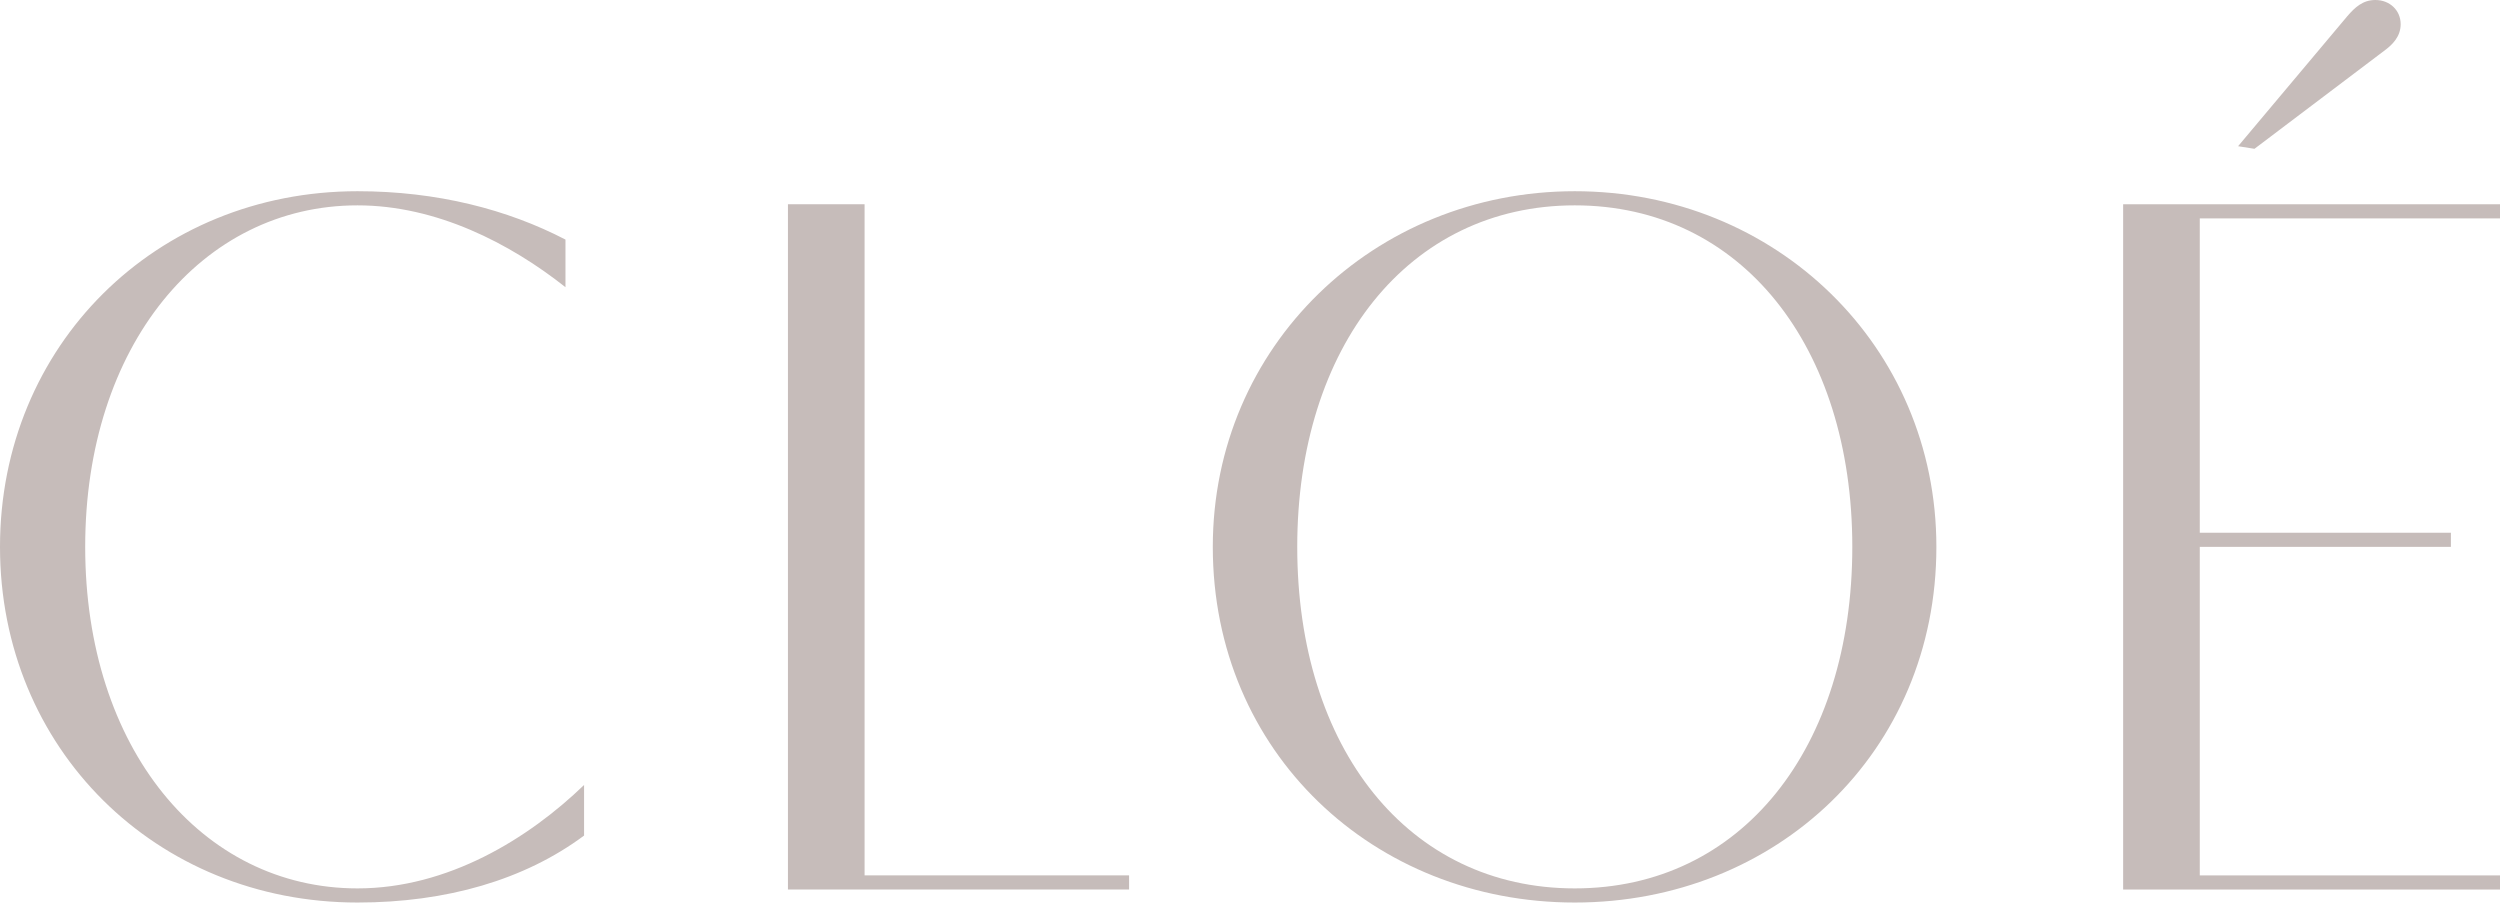 <?xml version="1.0" encoding="utf-8"?>
<!-- Generator: Adobe Illustrator 25.0.0, SVG Export Plug-In . SVG Version: 6.00 Build 0)  -->
<svg version="1.1" id="Capa_1" xmlns="http://www.w3.org/2000/svg" xmlns:xlink="http://www.w3.org/1999/xlink" x="0px" y="0px"
	 viewBox="0 0 672 242.6" style="enable-background:new 0 0 672 242.6;" xml:space="preserve">
<style type="text/css">
	.st0{fill:#C6BCBA;}
</style>
<g>
	<path class="st0" d="M152,77.2c-14.9-11.8-34.7-22-55.9-22C54.2,55.2,22.9,93,22.9,147c0,54.1,31.3,91.8,73.2,91.8
		c24.3,0,46-13.4,60.9-27.8v13.6c-16,11.9-37,18-60.9,18C41.9,242.6,0,201.2,0,147c0-54.1,41.9-95.6,96.1-95.6
		c21.4,0,40.3,4.9,55.9,13V77.2z"/>
	<polygon class="st0" points="211.8,54.9 232.4,54.9 232.4,235.3 303.5,235.3 303.5,239.1 211.8,239.1 	"/>
	<path class="st0" d="M423.3,242.6c-54,0-97.3-40.3-97.3-95.6c0-54,43.4-95.6,97.3-95.6c54,0,97.2,41.6,97.2,95.6
		C520.5,202.3,477.3,242.6,423.3,242.6 M497.9,147c0-53.8-29.8-91.8-74.6-91.8c-44.7,0-74.6,38-74.6,91.8
		c0,54.1,29.8,91.8,74.6,91.8S497.9,201.1,497.9,147"/>
	<path class="st0" d="M591.3,58.7v84.5h67.5v3.8h-67.5v88.3H672v3.8H570.7V54.9H672v3.8H591.3z M601.6,39.3l29.4-35
		c2-2.3,4.1-4.3,7.5-4.3c3.9,0,6.8,2.8,6.8,6.5c0,3.4-2.3,5.6-4.5,7.2L606,40L601.6,39.3z"/>
</g>
</svg>

